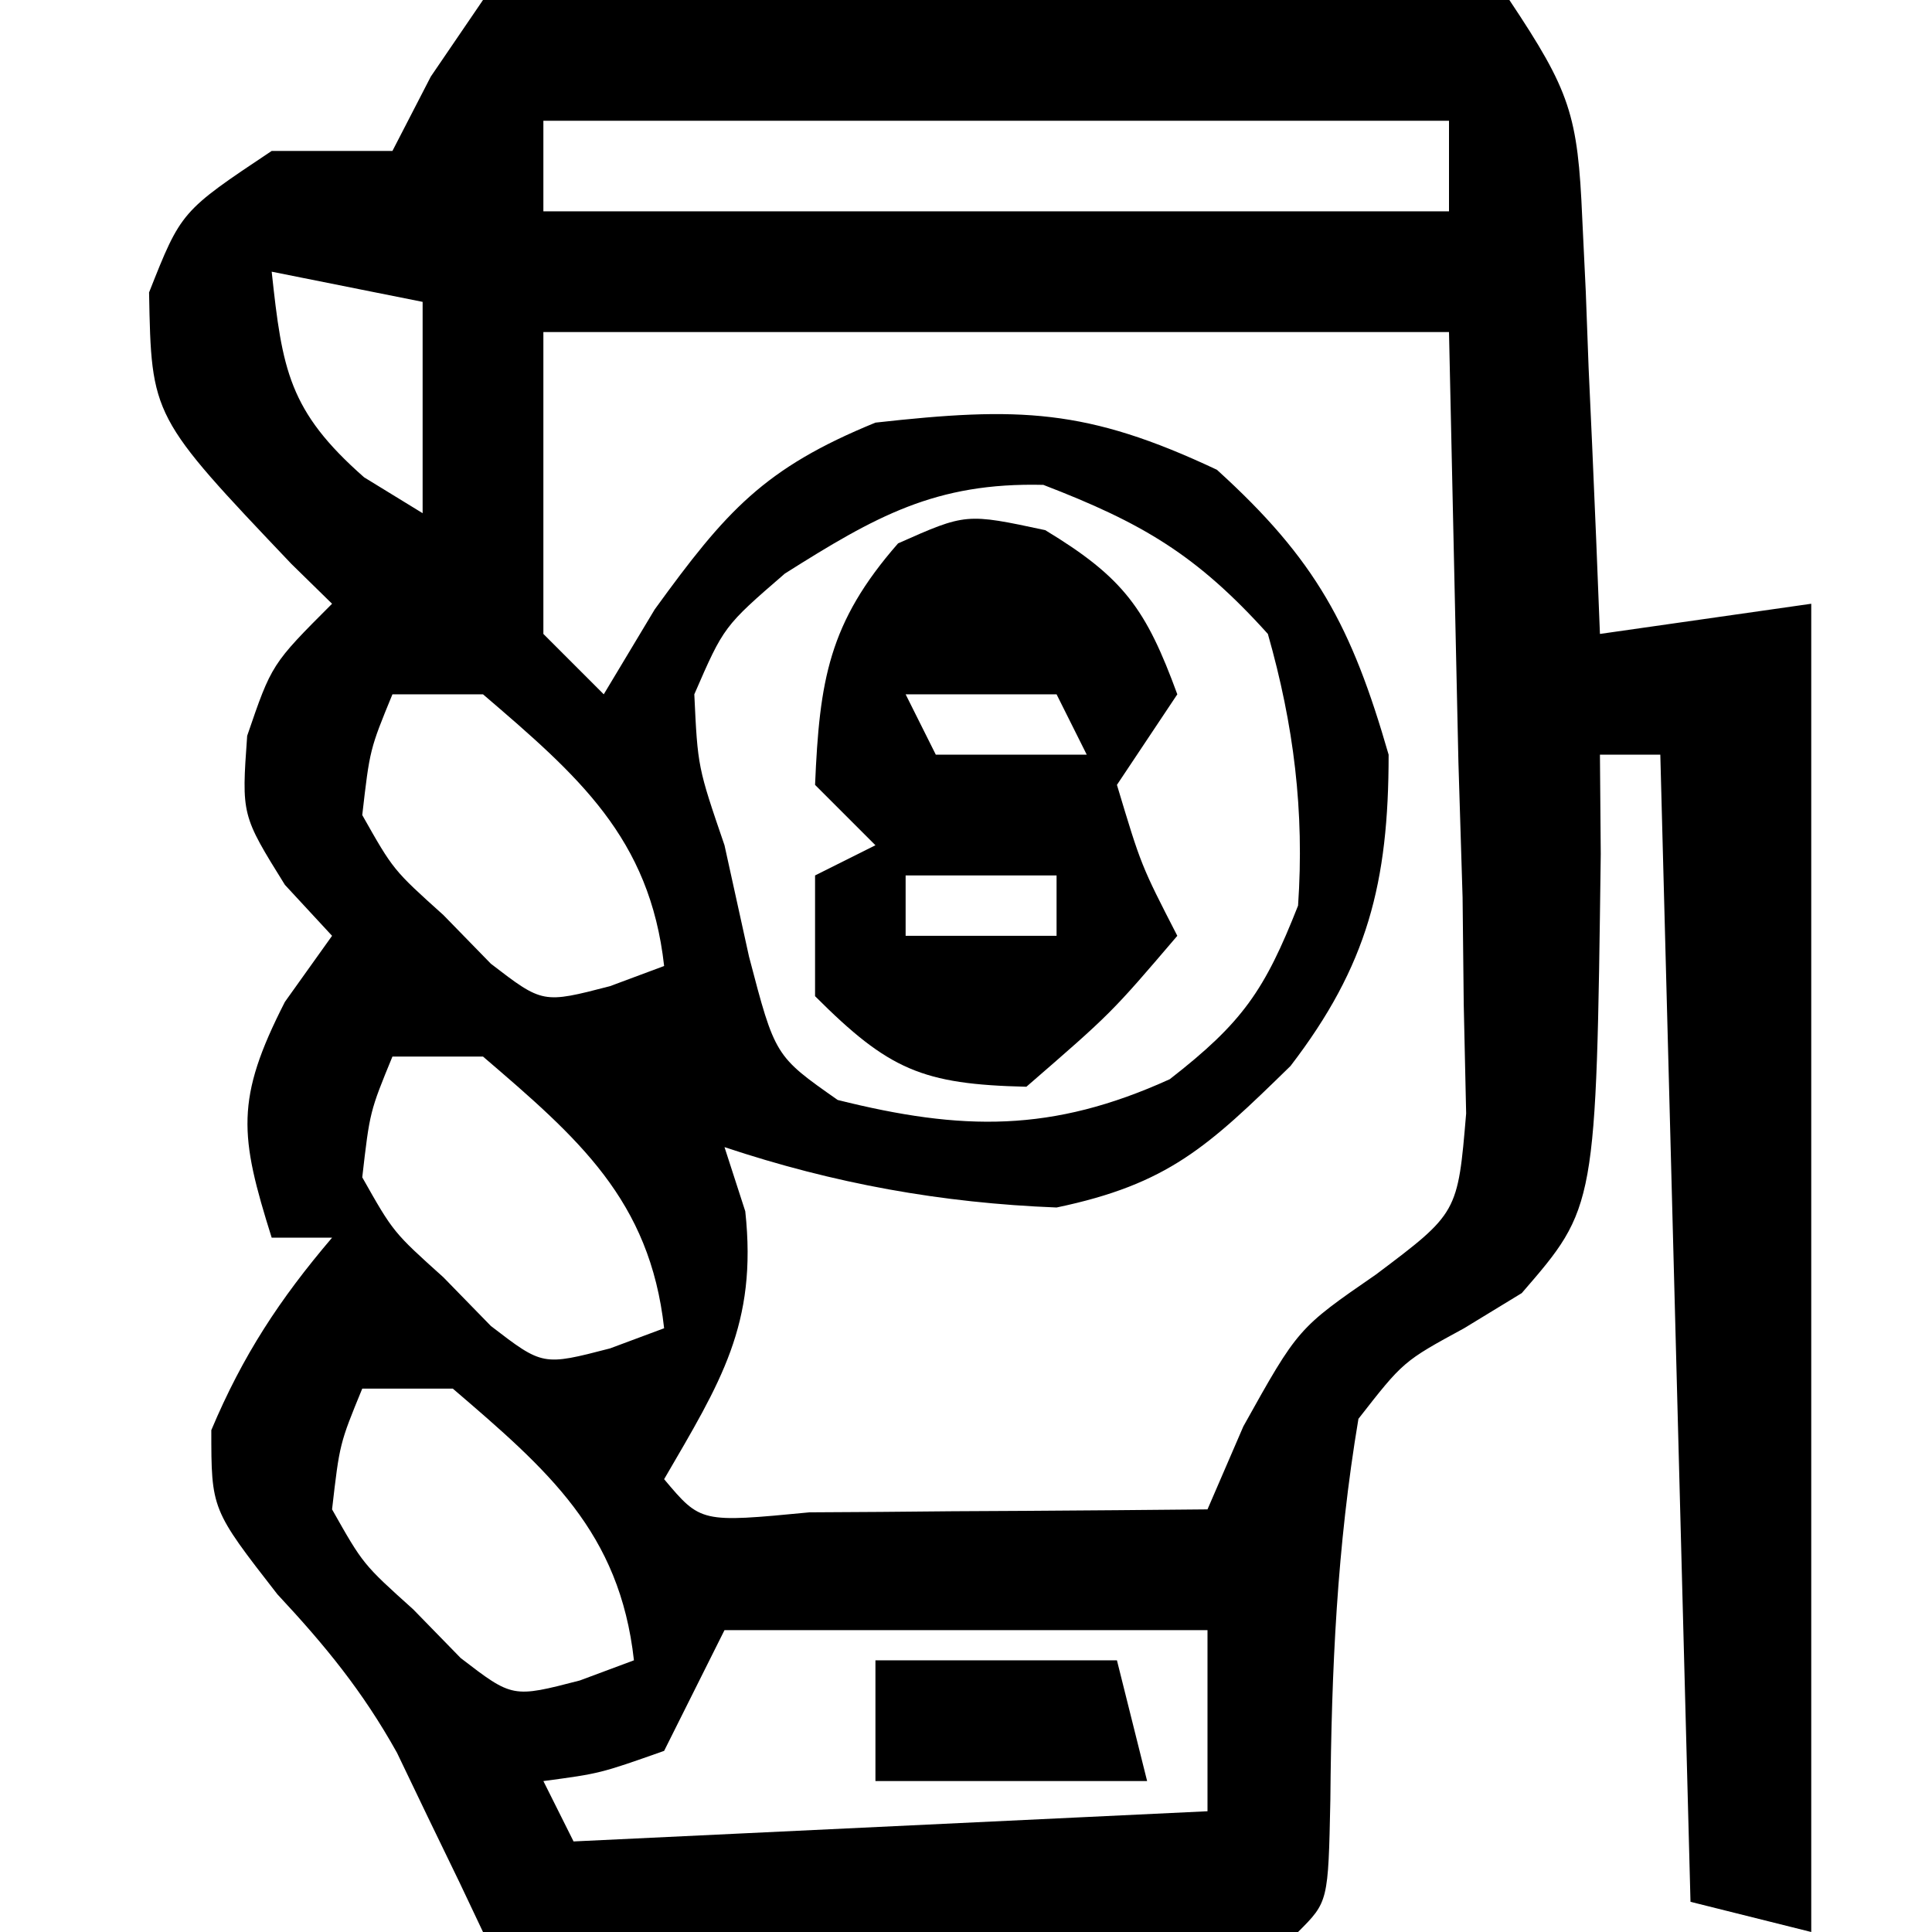 <?xml version="1.0" encoding="UTF-8"?>
<svg version="1.1" xmlns="http://www.w3.org/2000/svg" width="64" height="64">
<path d="M0 0 C2.759 -0.495 4.903 -0.656 7.66 -0.594 C8.779 -0.594 8.779 -0.594 9.92 -0.594 C11.494 -0.589 13.069 -0.571 14.643 -0.542 C17.058 -0.5 19.47 -0.501 21.885 -0.508 C23.414 -0.497 24.943 -0.484 26.473 -0.469 C27.197 -0.469 27.921 -0.468 28.667 -0.468 C30.699 -0.42 30.699 -0.42 34 0 C36.014 3.021 36.268 3.807 36.414 7.23 C36.472 8.434 36.472 8.434 36.531 9.662 C36.562 10.495 36.593 11.329 36.625 12.188 C36.683 13.455 36.683 13.455 36.742 14.748 C36.836 16.832 36.919 18.916 37 21 C39.31 20.67 41.62 20.34 44 20 C44 34.52 44 49.04 44 64 C42.68 63.67 41.36 63.34 40 63 C39.67 50.46 39.34 37.92 39 25 C38.34 25 37.68 25 37 25 C37.009 26.085 37.018 27.171 37.027 28.289 C36.875 39.99 36.875 39.99 34.41 42.836 C33.78 43.22 33.149 43.604 32.5 44 C30.486 45.096 30.486 45.096 29 47 C28.287 51.249 28.107 55.316 28.07 59.613 C28 63 28 63 27 64 C25 64.088 22.998 64.107 20.996 64.098 C19.174 64.093 19.174 64.093 17.314 64.088 C16.035 64.08 14.756 64.071 13.438 64.062 C12.154 64.058 10.871 64.053 9.549 64.049 C6.366 64.037 3.183 64.021 0 64 C-0.256 63.459 -0.512 62.919 -0.776 62.362 C-1.122 61.648 -1.468 60.935 -1.824 60.199 C-2.332 59.141 -2.332 59.141 -2.85 58.061 C-3.989 56.02 -5.223 54.515 -6.812 52.812 C-9 50 -9 50 -9 47.375 C-7.957 44.898 -6.739 43.042 -5 41 C-5.66 41 -6.32 41 -7 41 C-8.064 37.616 -8.214 36.42 -6.562 33.188 C-6.047 32.466 -5.531 31.744 -5 31 C-5.516 30.443 -6.031 29.886 -6.562 29.312 C-8 27 -8 27 -7.812 24.375 C-7 22 -7 22 -5 20 C-5.667 19.346 -5.667 19.346 -6.348 18.68 C-10.985 13.799 -10.985 13.799 -11.062 9.688 C-10 7 -10 7 -7 5 C-5.68 5 -4.36 5 -3 5 C-2.58 4.187 -2.161 3.374 -1.729 2.537 C-0.873 1.281 -0.873 1.281 0 0 Z M2 4 C2 4.99 2 5.98 2 7 C11.9 7 21.8 7 32 7 C32 6.01 32 5.02 32 4 C22.1 4 12.2 4 2 4 Z M-7 9 C-6.65 12.242 -6.438 13.615 -3.938 15.812 C-3.298 16.204 -2.659 16.596 -2 17 C-2 14.69 -2 12.38 -2 10 C-3.65 9.67 -5.3 9.34 -7 9 Z M2 11 C2 14.3 2 17.6 2 21 C2.66 21.66 3.32 22.32 4 23 C4.557 22.072 5.114 21.144 5.688 20.188 C8.054 16.925 9.308 15.51 13 14 C17.75 13.472 19.992 13.525 24.312 15.562 C27.595 18.539 28.775 20.748 30 25 C30 29.243 29.302 31.985 26.75 35.312 C24.014 37.986 22.7 39.226 19 40 C15.181 39.85 11.634 39.211 8 38 C8.227 38.701 8.454 39.403 8.688 40.125 C9.095 43.877 7.864 45.794 6 49 C7.214 50.444 7.214 50.444 10.816 50.098 C12.398 50.091 13.981 50.079 15.562 50.062 C16.772 50.056 16.772 50.056 18.006 50.049 C20.004 50.037 22.002 50.019 24 50 C24.392 49.093 24.784 48.185 25.188 47.25 C27 44 27 44 29.583 42.218 C32.291 40.181 32.291 40.181 32.568 36.884 C32.541 35.69 32.515 34.496 32.488 33.266 C32.476 32.098 32.463 30.93 32.45 29.728 C32.405 28.25 32.359 26.772 32.312 25.25 C32.209 20.547 32.106 15.845 32 11 C22.1 11 12.2 11 2 11 Z M10 19 C7.979 20.748 7.979 20.748 7 23 C7.113 25.409 7.113 25.409 8 28 C8.268 29.217 8.536 30.434 8.812 31.688 C9.674 34.983 9.674 34.983 11.75 36.438 C15.867 37.467 18.85 37.523 22.75 35.75 C25.166 33.871 25.895 32.806 27 30 C27.215 26.875 26.858 24.012 26 21 C23.637 18.374 21.826 17.318 18.562 16.062 C14.985 15.975 13.002 17.107 10 19 Z M-3 23 C-3.75 24.826 -3.75 24.826 -4 27 C-2.972 28.82 -2.972 28.82 -1.312 30.312 C-0.793 30.845 -0.274 31.377 0.262 31.926 C1.98 33.246 1.98 33.246 4.207 32.668 C5.095 32.337 5.095 32.337 6 32 C5.528 27.748 3.15 25.7 0 23 C-0.99 23 -1.98 23 -3 23 Z M-3 35 C-3.75 36.826 -3.75 36.826 -4 39 C-2.972 40.82 -2.972 40.82 -1.312 42.312 C-0.793 42.845 -0.274 43.377 0.262 43.926 C1.98 45.246 1.98 45.246 4.207 44.668 C5.095 44.337 5.095 44.337 6 44 C5.528 39.748 3.15 37.7 0 35 C-0.99 35 -1.98 35 -3 35 Z M-4 46 C-4.75 47.826 -4.75 47.826 -5 50 C-3.972 51.82 -3.972 51.82 -2.312 53.312 C-1.793 53.845 -1.274 54.377 -0.738 54.926 C0.98 56.246 0.98 56.246 3.207 55.668 C4.095 55.337 4.095 55.337 5 55 C4.528 50.748 2.15 48.7 -1 46 C-1.99 46 -2.98 46 -4 46 Z M8 54 C7.34 55.32 6.68 56.64 6 58 C3.875 58.75 3.875 58.75 2 59 C2.33 59.66 2.66 60.32 3 61 C13.395 60.505 13.395 60.505 24 60 C24 58.02 24 56.04 24 54 C18.72 54 13.44 54 8 54 Z " fill="#000000" transform="translate(16,0)"/>
<path d="M0 0 C2.61 1.58 3.341 2.618 4.375 5.438 C3.385 6.923 3.385 6.923 2.375 8.438 C3.177 11.109 3.177 11.109 4.375 13.438 C2.188 16 2.188 16 -0.625 18.438 C-4.071 18.357 -5.181 17.882 -7.625 15.438 C-7.625 14.117 -7.625 12.797 -7.625 11.438 C-6.965 11.107 -6.305 10.777 -5.625 10.438 C-6.285 9.777 -6.945 9.117 -7.625 8.438 C-7.478 4.98 -7.177 3.068 -4.875 0.438 C-2.625 -0.562 -2.625 -0.562 0 0 Z M-4.625 5.438 C-4.295 6.098 -3.965 6.758 -3.625 7.438 C-1.975 7.438 -0.325 7.438 1.375 7.438 C1.045 6.777 0.715 6.117 0.375 5.438 C-1.275 5.438 -2.925 5.438 -4.625 5.438 Z M-4.625 11.438 C-4.625 12.098 -4.625 12.758 -4.625 13.438 C-2.975 13.438 -1.325 13.438 0.375 13.438 C0.375 12.777 0.375 12.117 0.375 11.438 C-1.275 11.438 -2.925 11.438 -4.625 11.438 Z " fill="#000000" transform="translate(34.625,17.562)"/>
<path d="M0 0 C2.64 0 5.28 0 8 0 C8.33 1.32 8.66 2.64 9 4 C6.03 4 3.06 4 0 4 C0 2.68 0 1.36 0 0 Z " fill="#000000" transform="translate(29,55)"/>
</svg>
